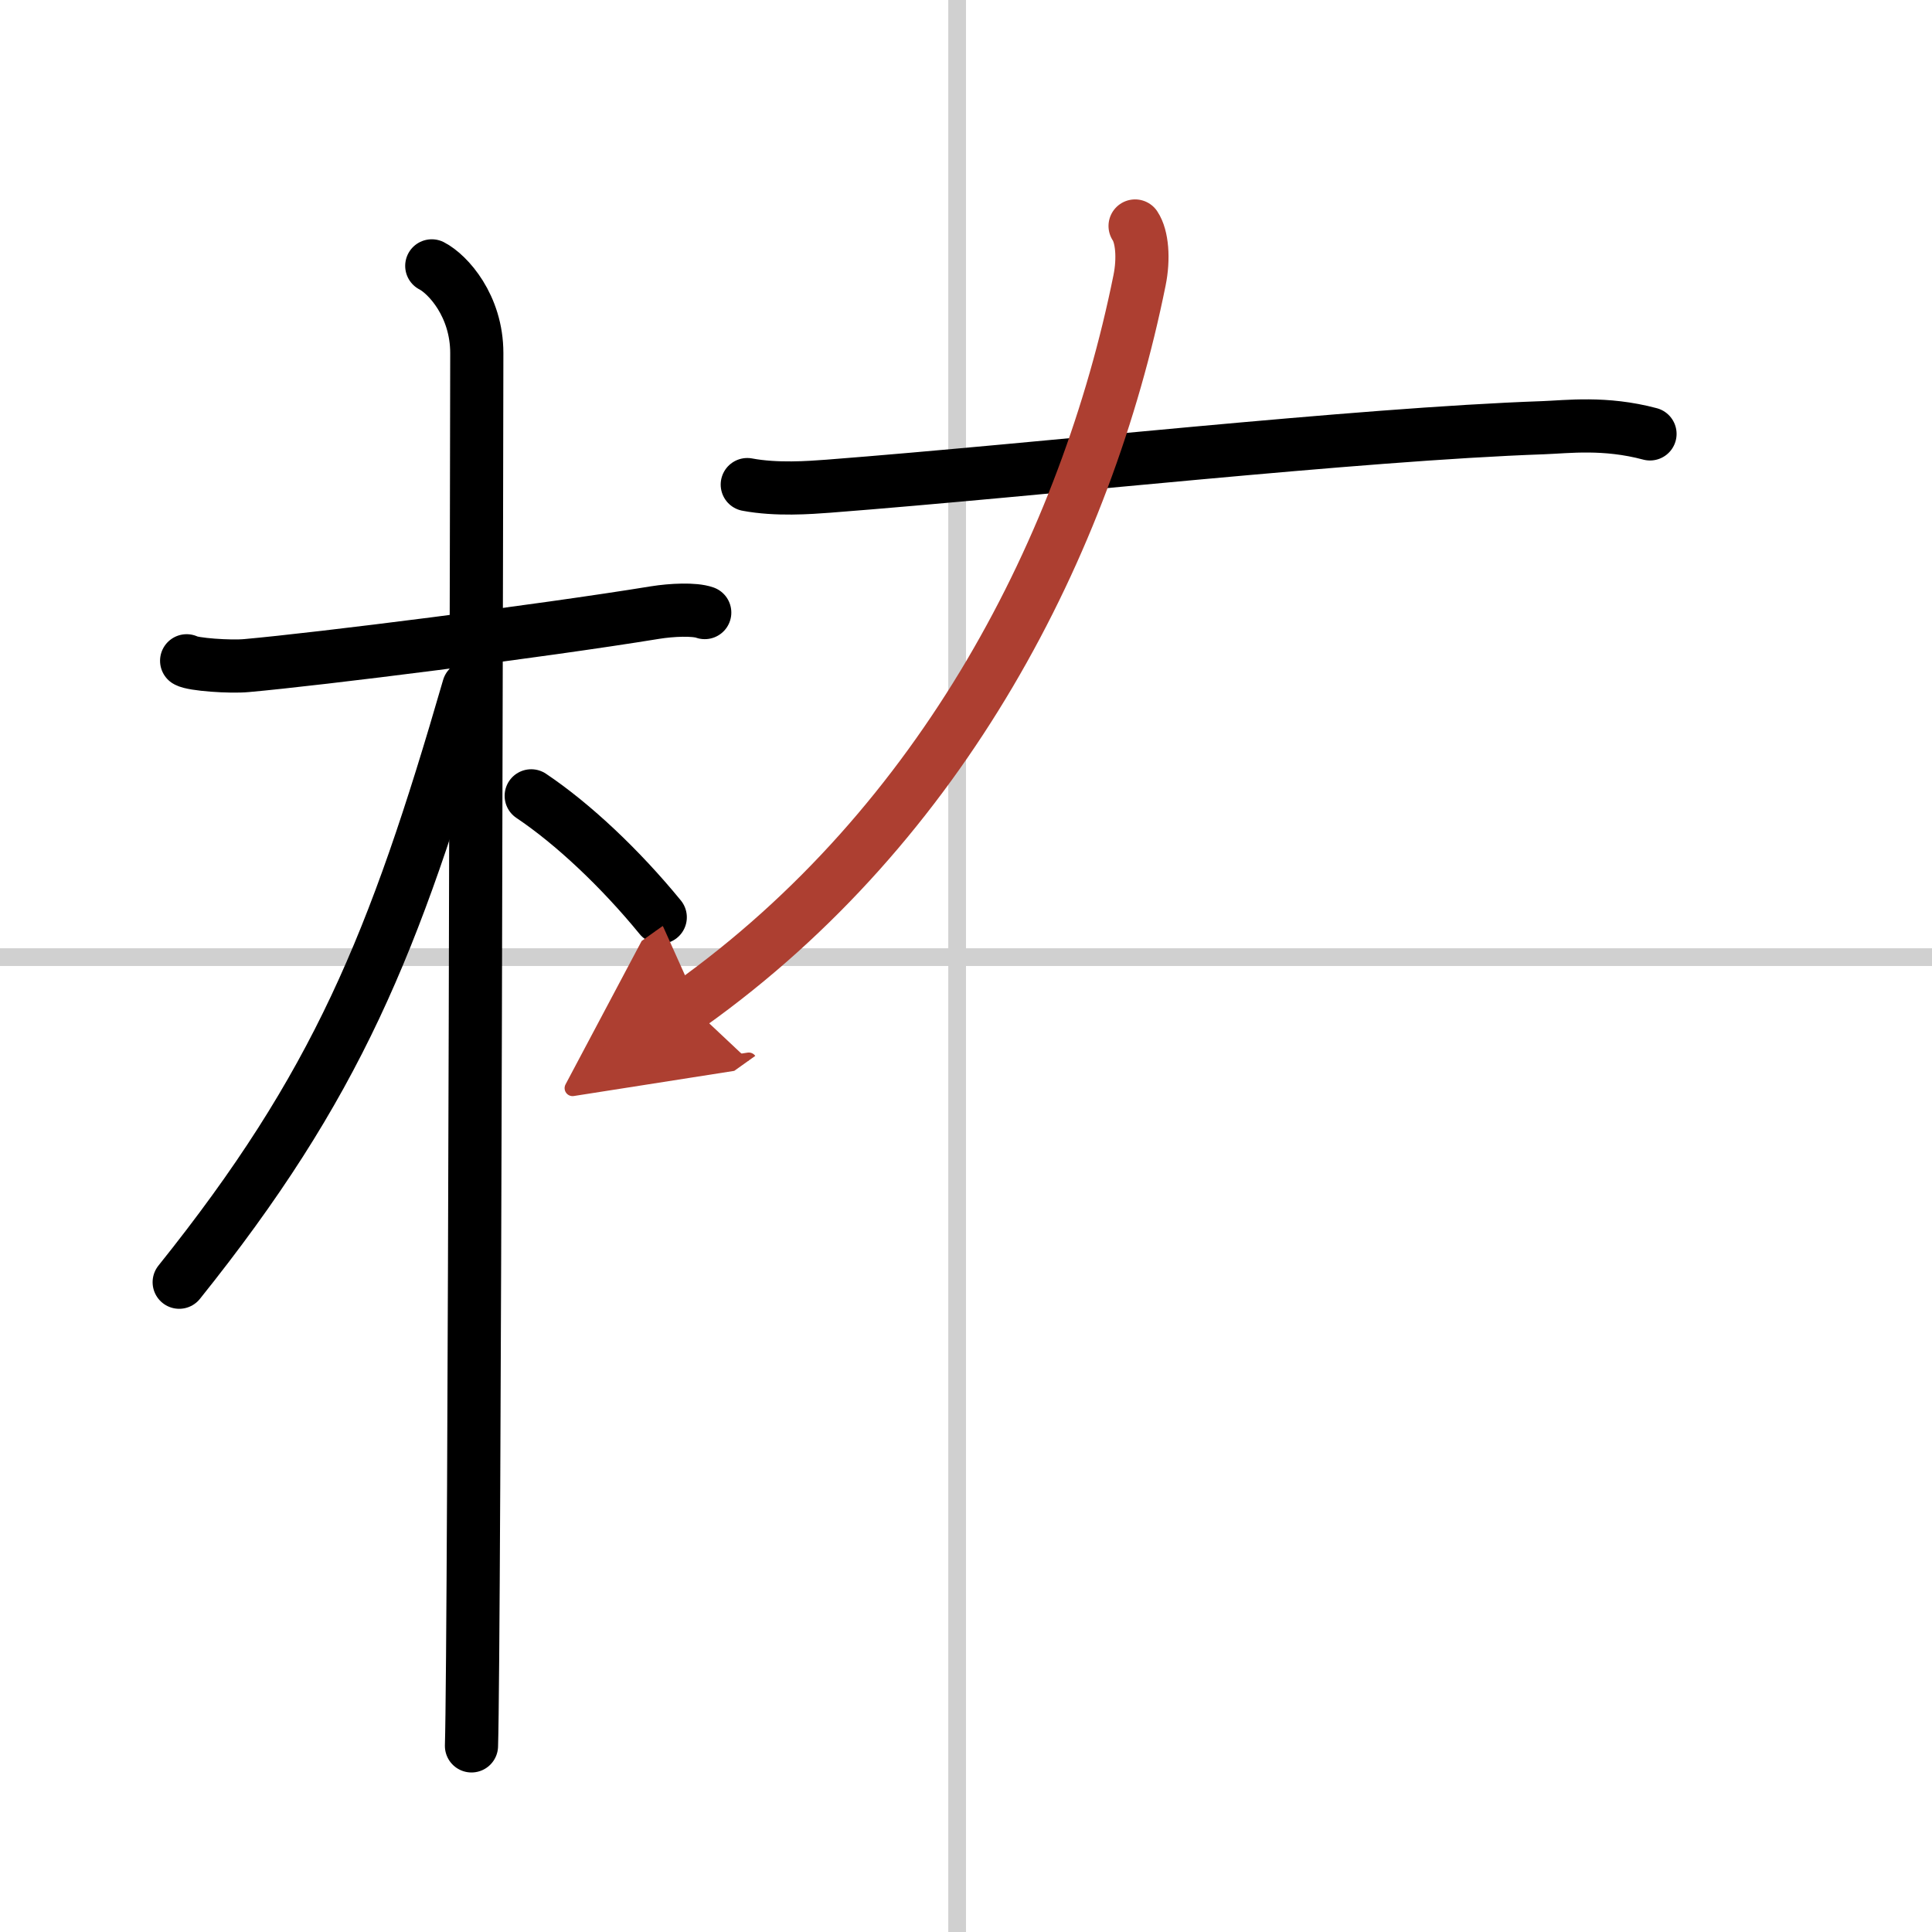 <svg width="400" height="400" viewBox="0 0 109 109" xmlns="http://www.w3.org/2000/svg"><defs><marker id="a" markerWidth="4" orient="auto" refX="1" refY="5" viewBox="0 0 10 10"><polyline points="0 0 10 5 0 10 1 5" fill="#ad3f31" stroke="#ad3f31"/></marker></defs><g fill="none" stroke="#000" stroke-linecap="round" stroke-linejoin="round" stroke-width="3"><rect width="100%" height="100%" fill="#fff" stroke="#fff"/><line x1="54" x2="54" y2="109" stroke="#d0d0d0" stroke-width="1"/><line x2="109" y1="54" y2="54" stroke="#d0d0d0" stroke-width="1"/><path d="m10.53 37.28c0.35 0.21 2.45 0.36 3.39 0.27 4.05-0.36 16.54-1.93 23.04-2.99 0.94-0.15 2.21-0.21 2.8 0"/><path d="m24.36 15c0.91 0.47 2.54 2.25 2.54 4.92 0 0.95-0.12 72.75-0.3 78.58"/><path d="M26.44,38.78C22.25,53.25,19,61.25,10.11,72.34"/><path d="m29.97 44.9c2.37 1.59 5.03 4.1 7.28 6.85"/><path d="m42.16 27.34c1.65 0.31 3.5 0.17 4.58 0.09 12.01-0.93 29.76-2.93 40.33-3.3 1.37-0.05 3.47-0.33 6.02 0.35"/><path d="m64.04 12.75c0.4 0.6 0.5 1.84 0.25 3.07-3 14.84-11.05 30.65-25.39 40.87" marker-end="url(#a)" stroke="#ad3f31"/></g></svg>
